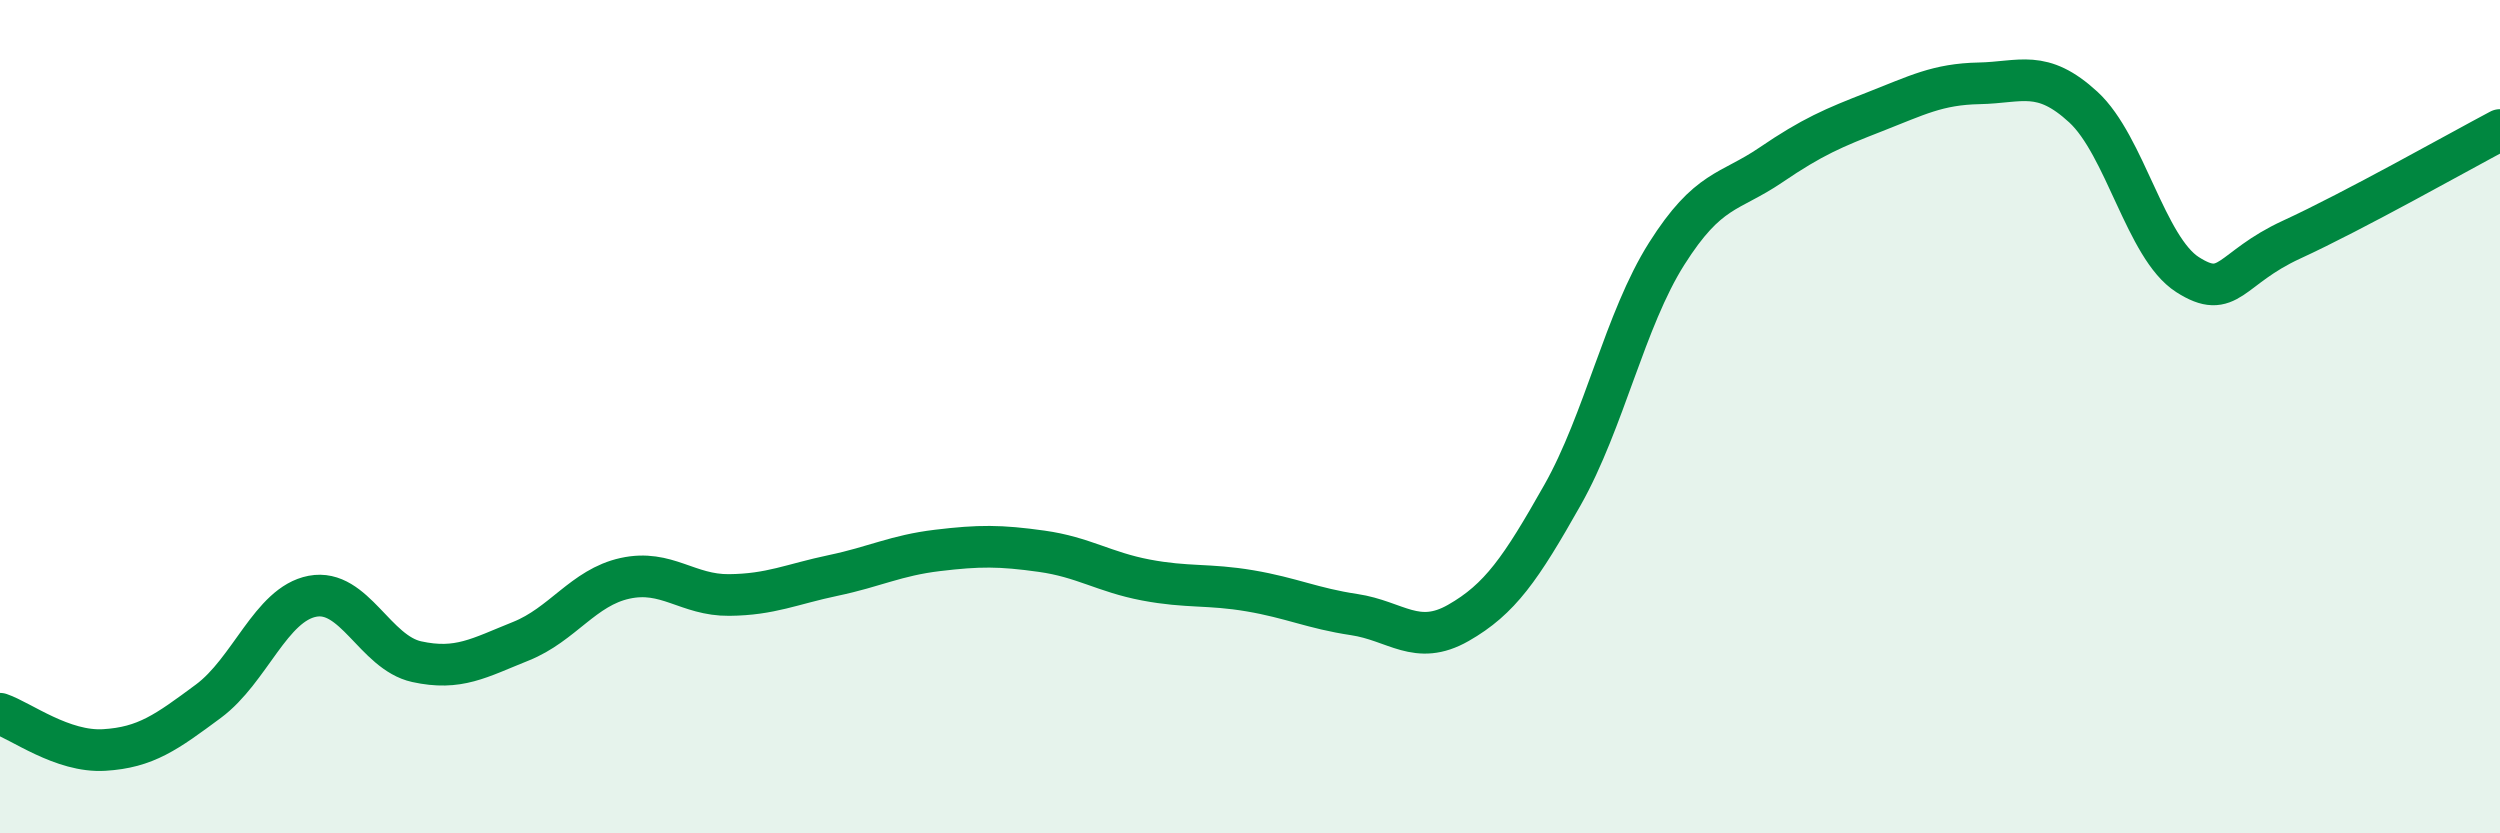 
    <svg width="60" height="20" viewBox="0 0 60 20" xmlns="http://www.w3.org/2000/svg">
      <path
        d="M 0,17.13 C 0.5,17.3 1.5,18.06 2.5,18 C 3.5,17.94 4,17.57 5,16.83 C 6,16.09 6.5,14.5 7.5,14.31 C 8.5,14.12 9,15.66 10,15.88 C 11,16.1 11.5,15.79 12.5,15.39 C 13.5,14.99 14,14.1 15,13.88 C 16,13.66 16.5,14.29 17.5,14.28 C 18.5,14.27 19,14.02 20,13.81 C 21,13.6 21.5,13.33 22.5,13.21 C 23.5,13.09 24,13.09 25,13.23 C 26,13.37 26.5,13.73 27.5,13.92 C 28.5,14.11 29,14.01 30,14.18 C 31,14.35 31.5,14.6 32.5,14.75 C 33.5,14.9 34,15.52 35,14.95 C 36,14.38 36.5,13.65 37.5,11.88 C 38.5,10.11 39,7.67 40,6.09 C 41,4.51 41.5,4.64 42.5,3.96 C 43.5,3.28 44,3.07 45,2.68 C 46,2.29 46.5,2.02 47.5,2 C 48.5,1.98 49,1.65 50,2.57 C 51,3.49 51.5,5.95 52.5,6.59 C 53.5,7.23 53.5,6.44 55,5.75 C 56.5,5.06 59,3.65 60,3.12L60 20L0 20Z"
        fill="#008740"
        opacity="0.1"
        stroke-linecap="round"
        stroke-linejoin="round"
      />
      <path
        d="M 0,17.13 C 0.5,17.3 1.5,18.06 2.5,18 C 3.5,17.94 4,17.57 5,16.83 C 6,16.09 6.5,14.5 7.5,14.31 C 8.5,14.12 9,15.66 10,15.88 C 11,16.1 11.5,15.79 12.5,15.39 C 13.5,14.99 14,14.1 15,13.88 C 16,13.66 16.5,14.29 17.5,14.28 C 18.5,14.27 19,14.02 20,13.81 C 21,13.6 21.5,13.33 22.5,13.21 C 23.5,13.09 24,13.09 25,13.23 C 26,13.37 26.5,13.73 27.5,13.92 C 28.5,14.11 29,14.01 30,14.18 C 31,14.35 31.5,14.6 32.5,14.75 C 33.5,14.9 34,15.52 35,14.95 C 36,14.38 36.5,13.65 37.5,11.88 C 38.5,10.11 39,7.67 40,6.09 C 41,4.51 41.5,4.64 42.5,3.96 C 43.5,3.28 44,3.07 45,2.68 C 46,2.29 46.5,2.02 47.5,2 C 48.5,1.98 49,1.65 50,2.57 C 51,3.49 51.5,5.95 52.5,6.59 C 53.5,7.23 53.5,6.44 55,5.75 C 56.5,5.06 59,3.65 60,3.12"
        stroke="#008740"
        stroke-width="1"
        fill="none"
        stroke-linecap="round"
        stroke-linejoin="round"
      />
    </svg>
  